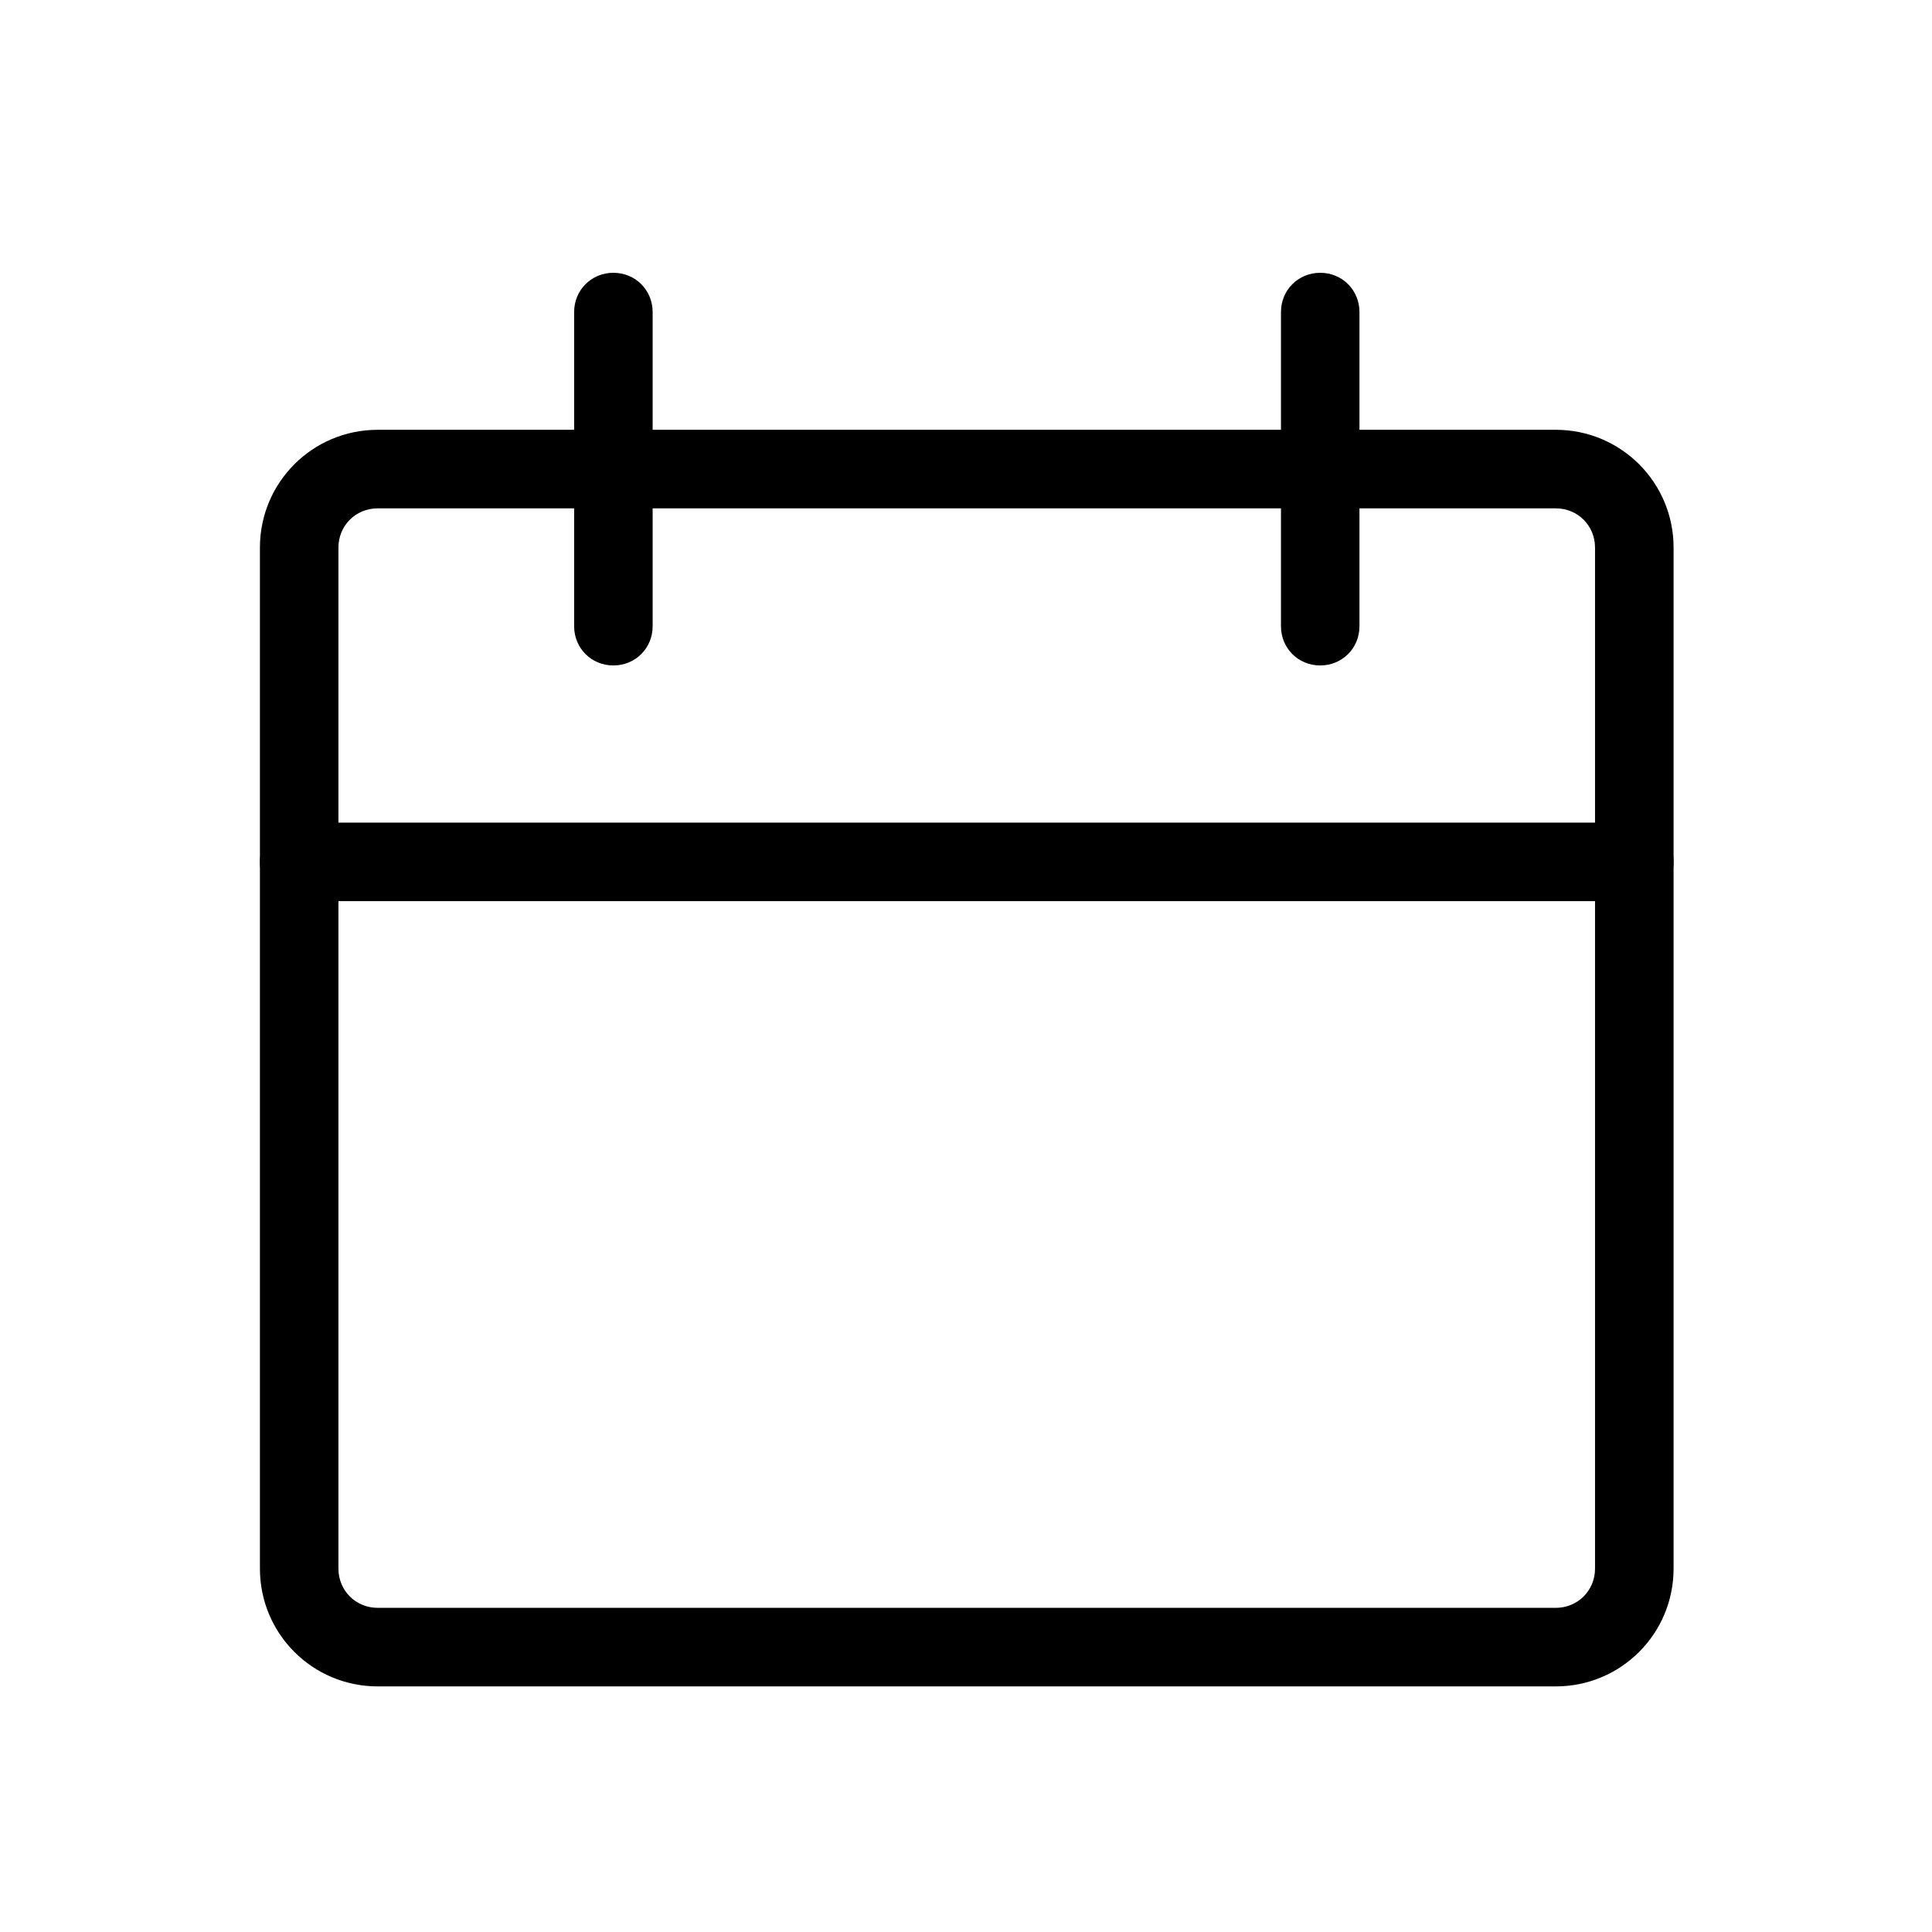 <svg xmlns="http://www.w3.org/2000/svg" width="41" height="41" viewBox="0 0 41 41" fill="none"><path d="M33.016 35.788H8.016C6.632 35.788 5.516 34.671 5.516 33.288V11.621C5.516 10.238 6.632 9.121 8.016 9.121H33.016C34.399 9.121 35.516 10.238 35.516 11.621V33.288C35.516 34.671 34.399 35.788 33.016 35.788ZM8.016 10.788C7.549 10.788 7.182 11.154 7.182 11.621V33.288C7.182 33.754 7.549 34.121 8.016 34.121H33.016C33.482 34.121 33.849 33.754 33.849 33.288V11.621C33.849 11.154 33.482 10.788 33.016 10.788H8.016Z" fill="black"></path><path d="M34.682 19.124H6.349C5.882 19.124 5.516 18.757 5.516 18.29C5.516 17.824 5.882 17.457 6.349 17.457H34.682C35.149 17.457 35.516 17.824 35.516 18.29C35.516 18.757 35.149 19.124 34.682 19.124Z" fill="black"></path><path d="M13.017 14.122C12.55 14.122 12.184 13.756 12.184 13.289V6.622C12.184 6.156 12.55 5.789 13.017 5.789C13.484 5.789 13.85 6.156 13.85 6.622V13.289C13.85 13.756 13.484 14.122 13.017 14.122Z" fill="black"></path><path d="M28.017 14.122C27.55 14.122 27.184 13.756 27.184 13.289V6.622C27.184 6.156 27.55 5.789 28.017 5.789C28.484 5.789 28.85 6.156 28.85 6.622V13.289C28.85 13.756 28.484 14.122 28.017 14.122Z" fill="black"></path></svg>